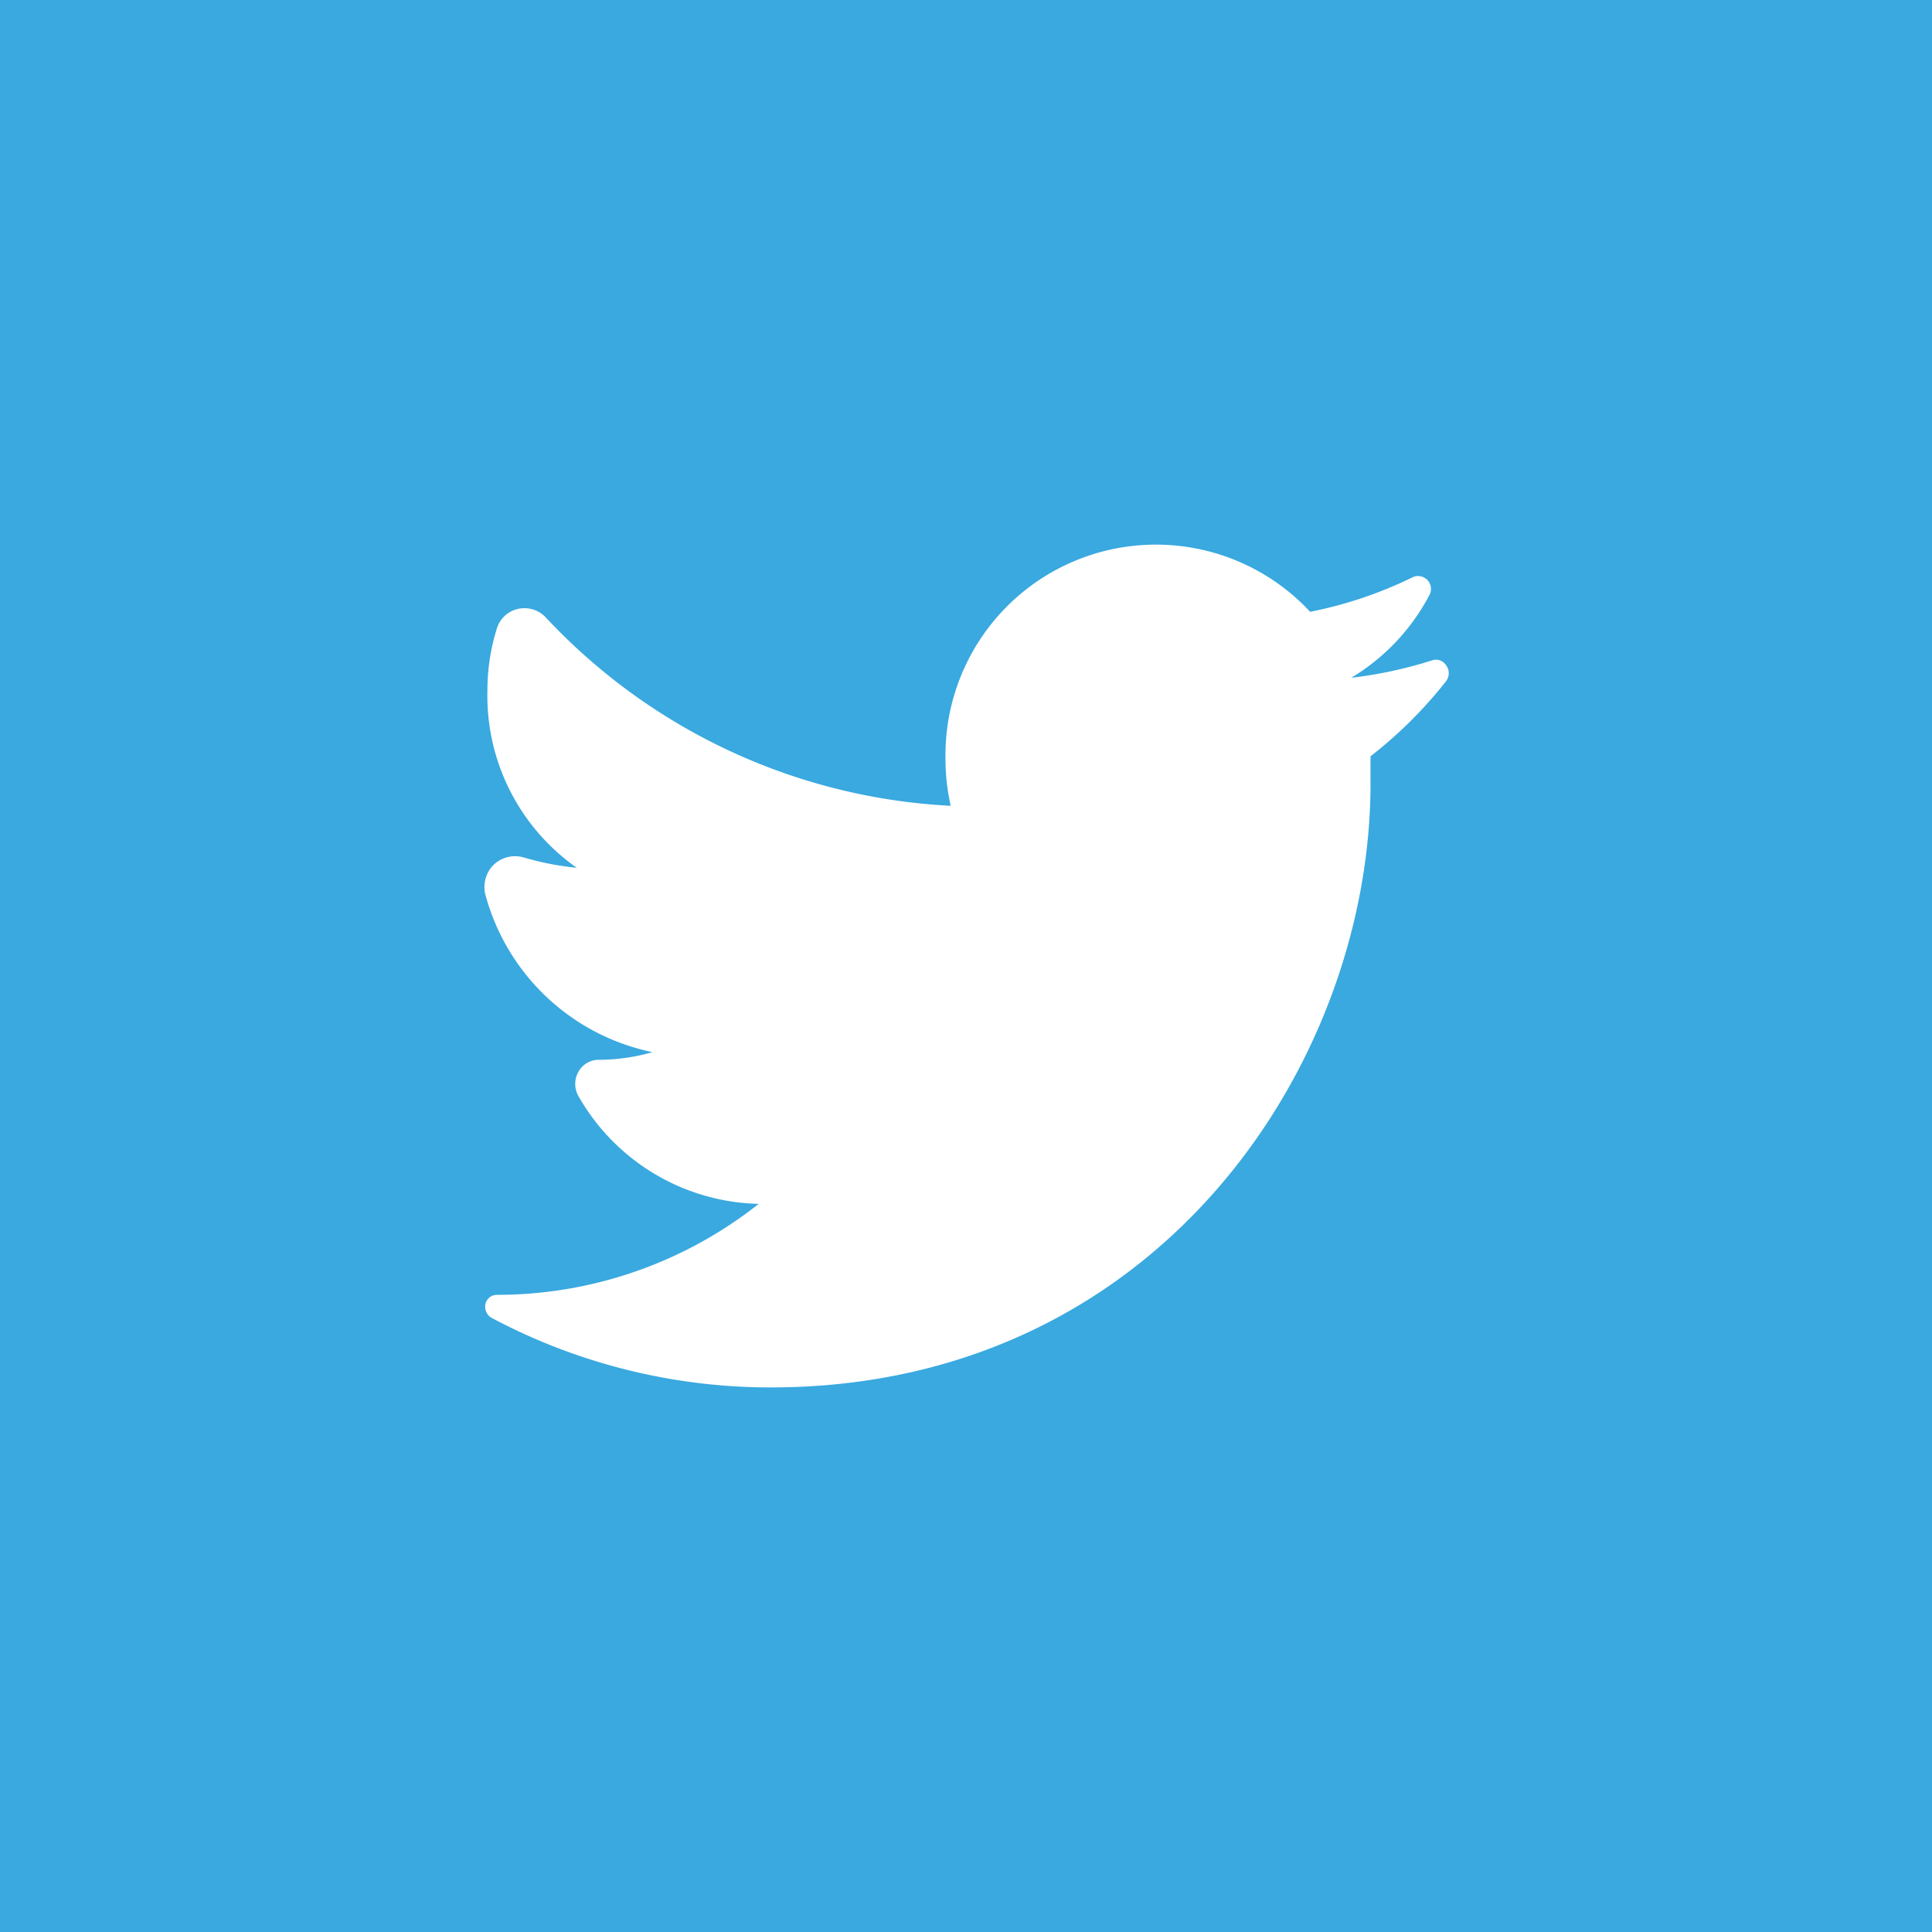 <svg id="Layer_2" data-name="Layer 2" xmlns="http://www.w3.org/2000/svg" viewBox="0 0 48 48"><defs><style>.cls-1{fill:#39a9e0;}.cls-2{fill:#fff;}</style></defs><rect class="cls-1" width="48" height="48"/><rect class="cls-1" x="12" y="12" width="24" height="24"/><path class="cls-2" d="M35.93,16.92a.33.33,0,0,0,0-.39.3.3,0,0,0-.36-.12,10.83,10.83,0,0,1-2,.43,5.24,5.24,0,0,0,1.94-2.05.32.32,0,0,0-.43-.44,10.33,10.33,0,0,1-2.53.85,5.23,5.23,0,0,0-9.06,3.62,5.32,5.32,0,0,0,.13,1.2,14.79,14.79,0,0,1-10.06-4.68.73.73,0,0,0-.7-.21.71.71,0,0,0-.52.5,5.1,5.1,0,0,0-.23,1.53,5.22,5.22,0,0,0,2.22,4.4A7.18,7.18,0,0,1,13,21.3a.77.77,0,0,0-.74.19.78.78,0,0,0-.2.74,5.44,5.44,0,0,0,4.15,3.91,4.79,4.79,0,0,1-1.32.19h0a.58.58,0,0,0-.52.3.61.61,0,0,0,0,.6,5.29,5.29,0,0,0,4.48,2.68,10.48,10.48,0,0,1-6.5,2.26h0a.29.29,0,0,0-.29.23.32.32,0,0,0,.15.34,14.74,14.74,0,0,0,6.94,1.73c9.63,0,14.9-8.06,14.9-15,0-.23,0-.46,0-.68A10.85,10.85,0,0,0,35.93,16.92Z"/></svg>